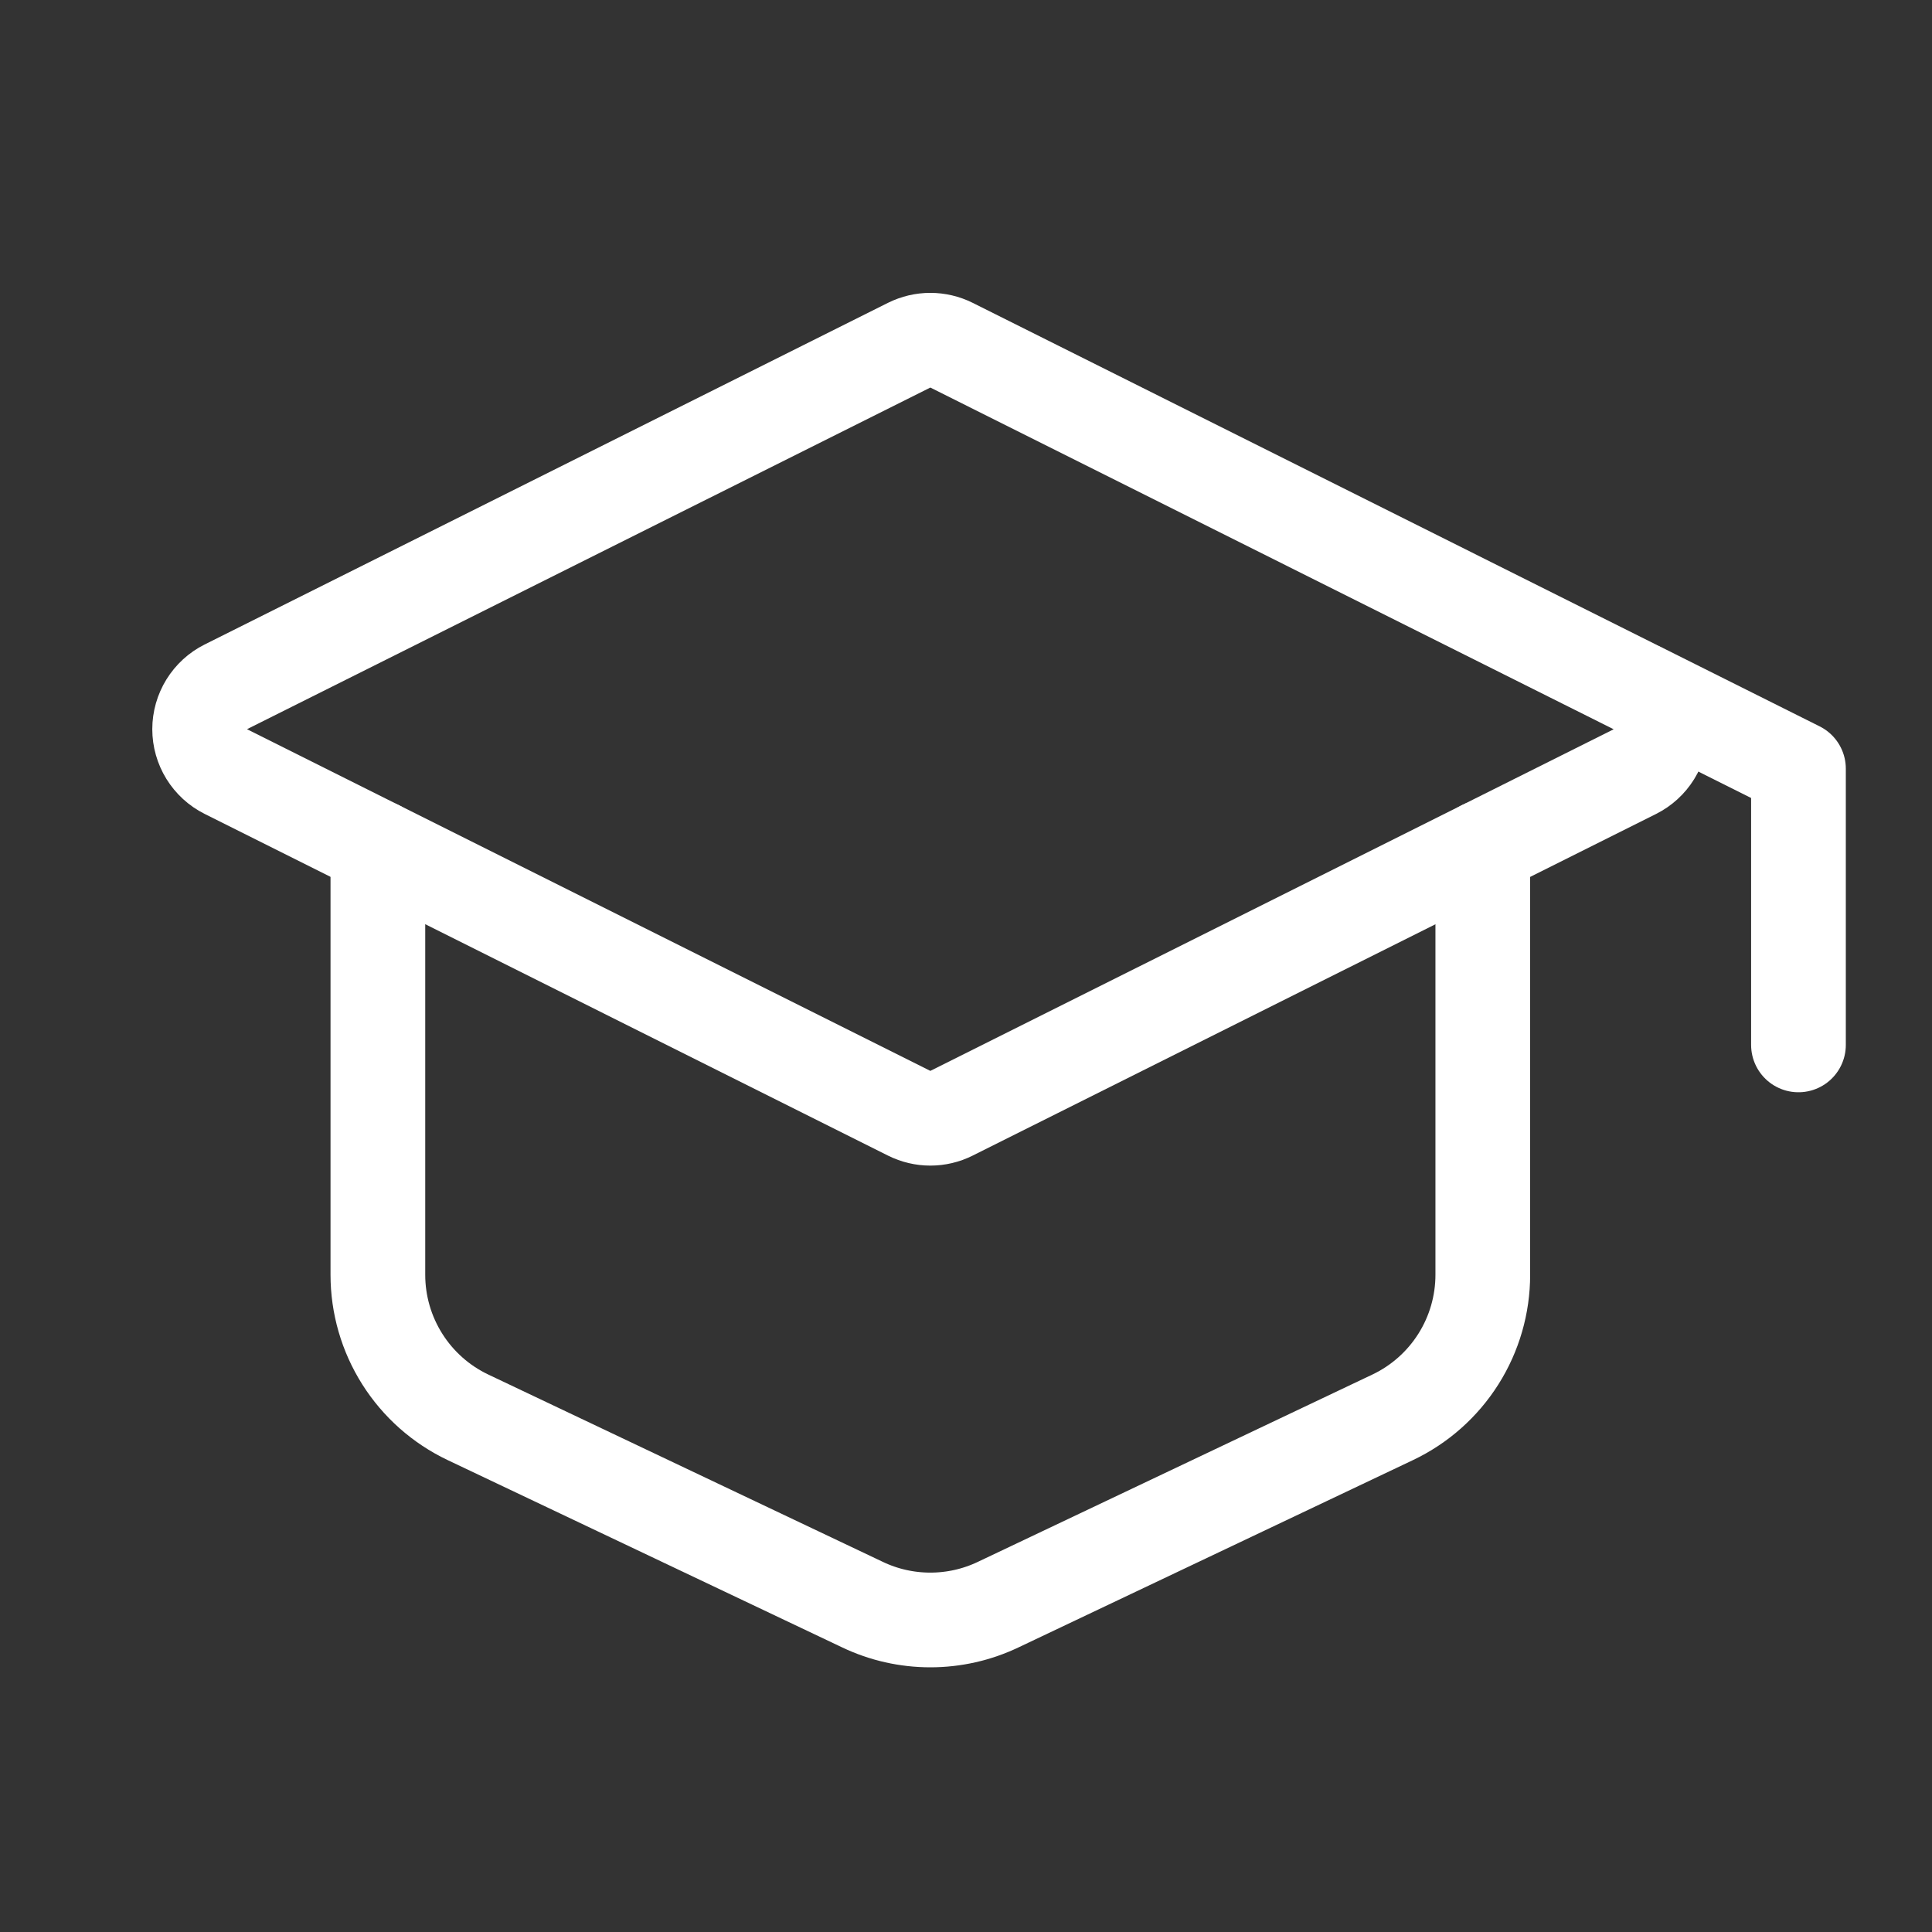 <svg width="51" height="51" viewBox="0 0 51 51" fill="none" xmlns="http://www.w3.org/2000/svg">
<rect x="0" y="0" width="51" height="51" fill="#333333" stroke="none"/>
<g id="&#230;&#175;&#149;&#228;&#184;&#154;&#231;&#148;&#159;">
<g id="Group">
<path id="Vector" d="M5.961 18.131L24 9.112C24.174 9.026 24.365 8.981 24.558 8.981C24.752 8.981 24.944 9.026 25.117 9.112L43.156 18.133C43.364 18.237 43.538 18.397 43.66 18.594C43.782 18.791 43.847 19.019 43.847 19.251C43.847 19.483 43.782 19.71 43.66 19.908C43.538 20.105 43.364 20.265 43.156 20.369L25.117 29.387C24.944 29.474 24.752 29.519 24.558 29.519C24.365 29.519 24.174 29.474 24 29.387L5.961 20.367C5.753 20.263 5.579 20.103 5.457 19.906C5.335 19.708 5.27 19.481 5.27 19.249C5.27 19.017 5.335 18.79 5.457 18.592C5.579 18.395 5.753 18.235 5.961 18.131Z" stroke="white" stroke-width="2.5" stroke-linecap="round" stroke-linejoin="round"/>
<path id="Vector_2" d="M47.475 27.583V20.292L43.308 18.208M9.975 22.375V33.65C9.975 34.438 10.198 35.21 10.62 35.877C11.041 36.543 11.642 37.076 12.354 37.414L22.771 42.36C23.329 42.626 23.94 42.763 24.558 42.763C25.177 42.763 25.787 42.626 26.346 42.36L36.763 37.414C37.475 37.076 38.076 36.543 38.497 35.877C38.919 35.21 39.142 34.438 39.142 33.65V22.375" stroke="white" stroke-width="2.5" stroke-linecap="round" stroke-linejoin="round"/>
</g>
</g>
</svg>
